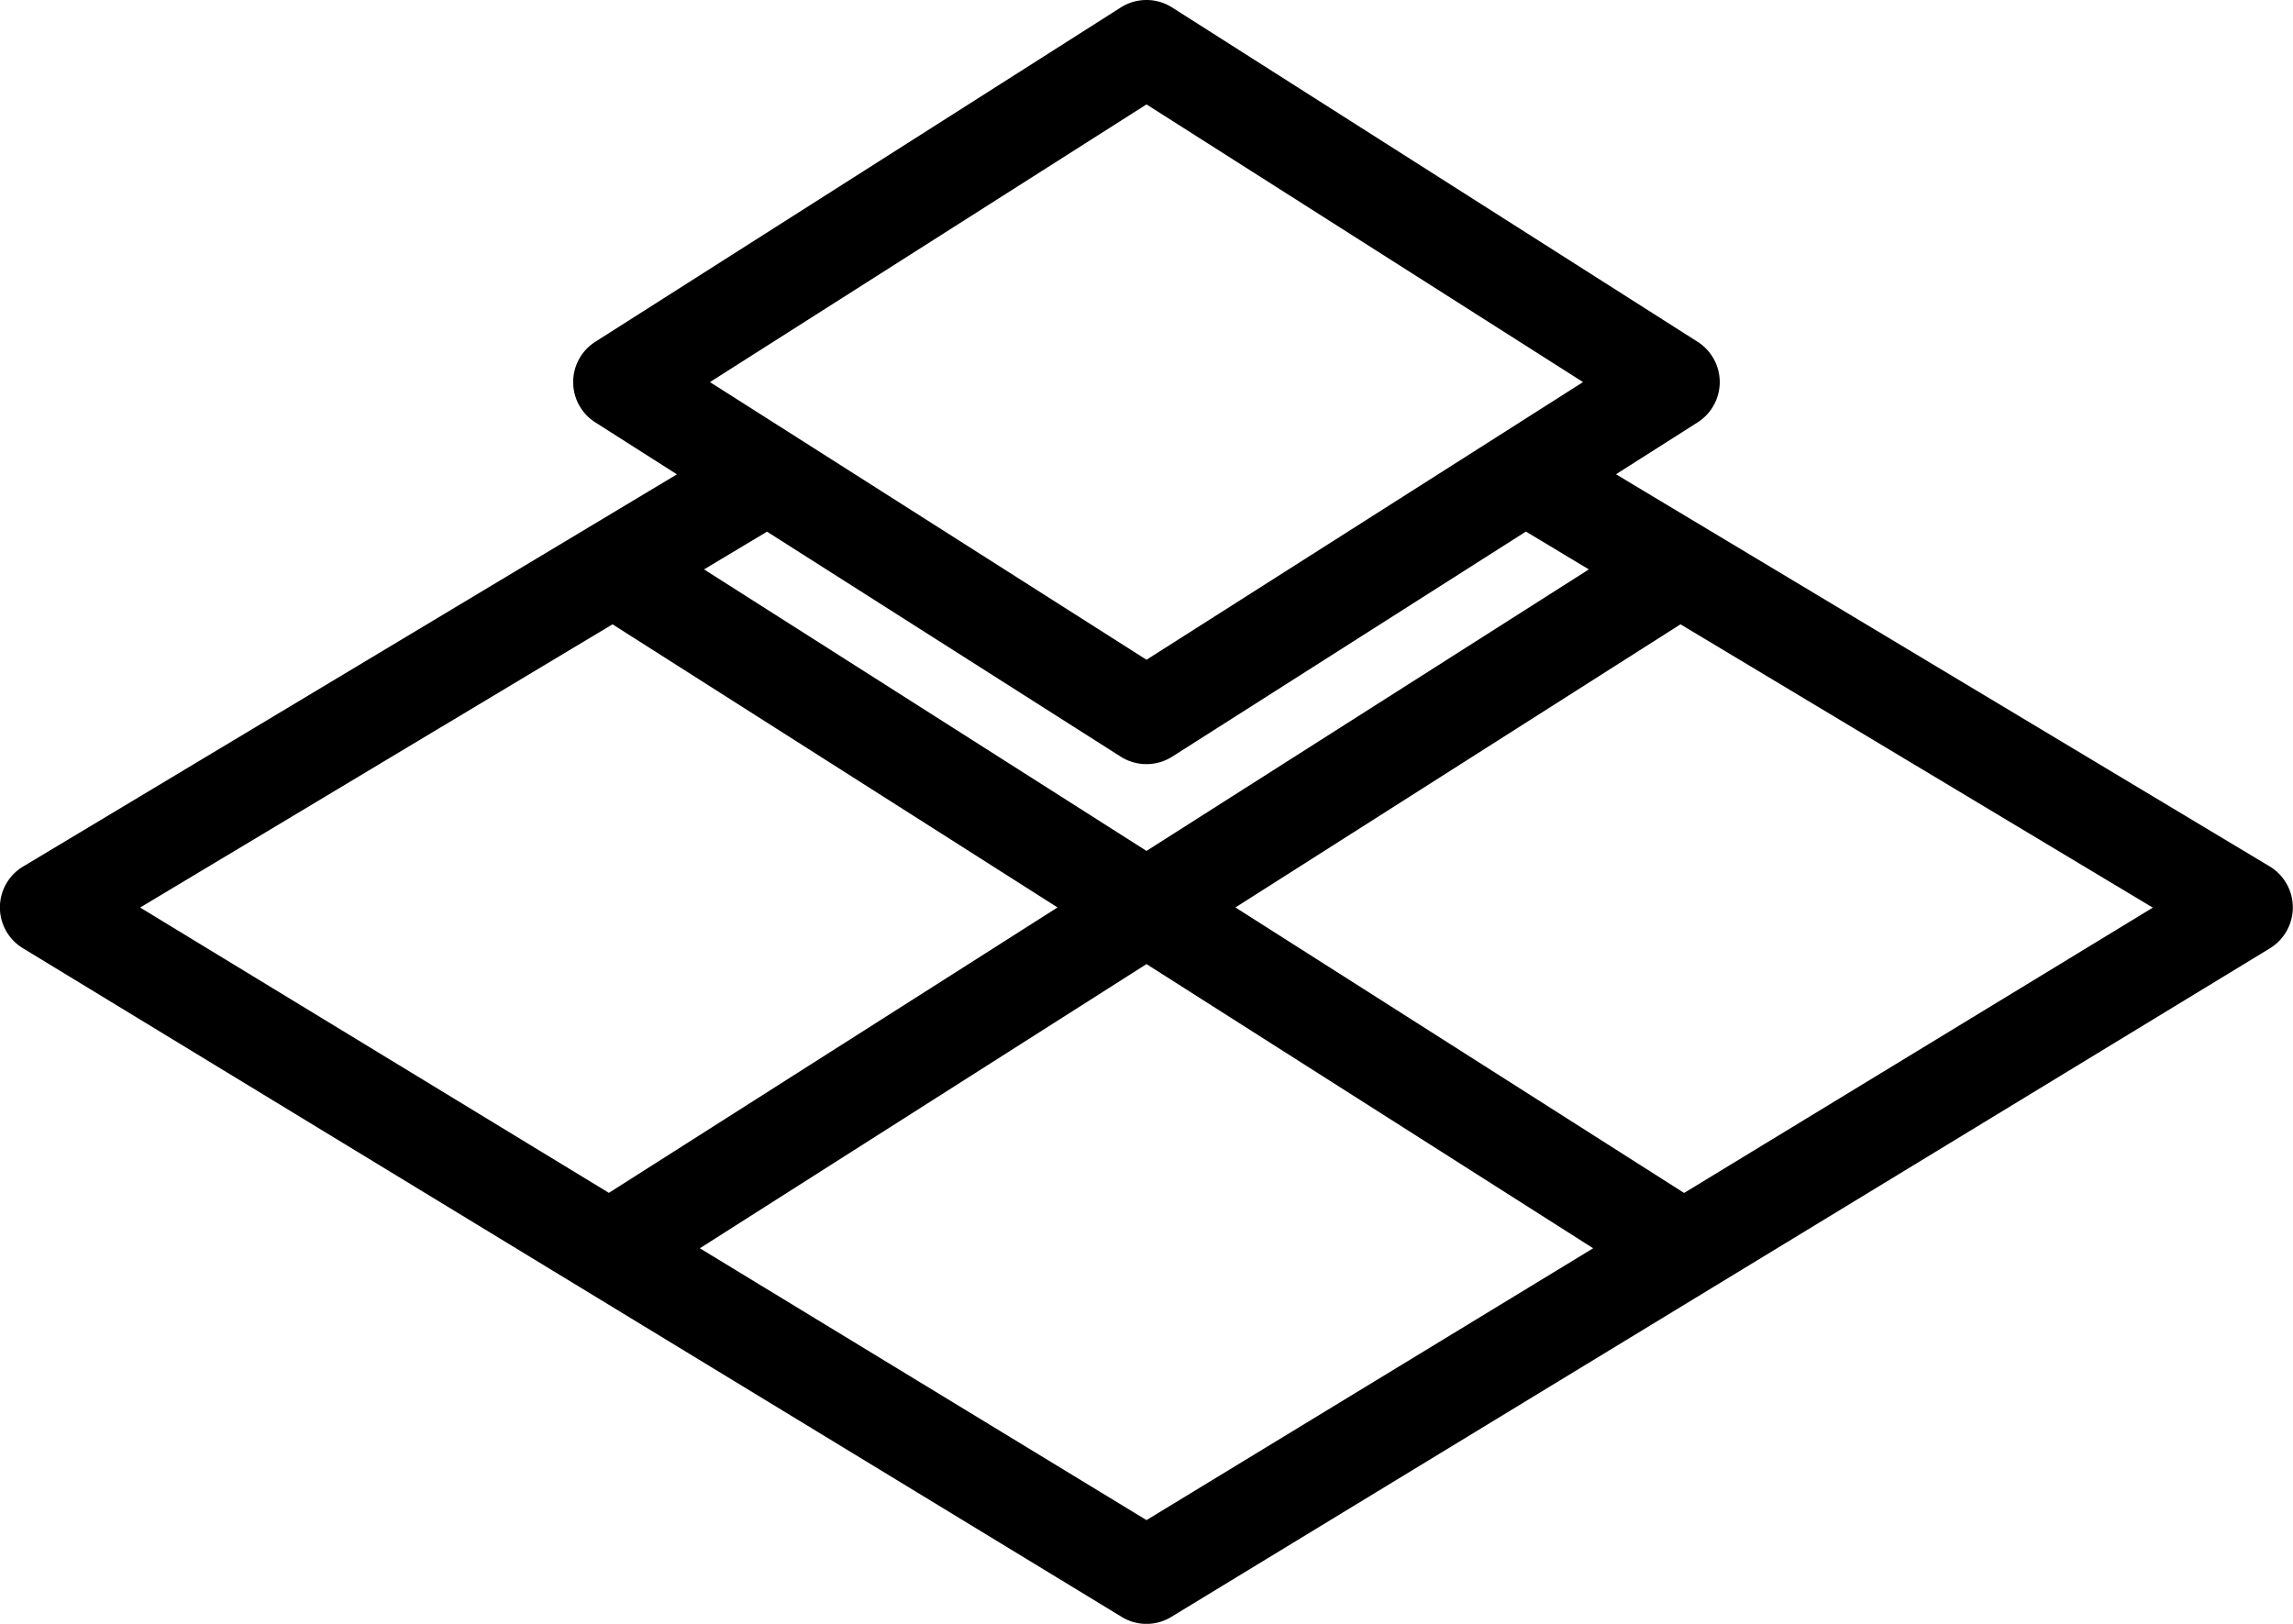 <svg xmlns="http://www.w3.org/2000/svg" width="24" height="17" viewBox="0 0 24 17"><g><g><path d="M17.627 12.489L12.931 9.5l4.658-2.964 4.944 2.966zM12 15.914l-4.675-2.846L12 10.093l4.675 2.975zM6.411 6.536L11.069 9.5l-4.696 2.988-4.906-2.987zm5.32 1.386a.503.503 0 0 0 .537 0l3.703-2.357.659.396L12 8.908 7.369 5.961l.659-.395zM12 1.093L16.569 4 12 6.907 7.431 4zm11.757 7.978l-6.843-4.106.854-.543a.5.5 0 0 0 0-.844l-5.5-3.5a.501.501 0 0 0-.537 0l-5.5 3.5a.5.5 0 0 0 0 .844l.854.544L.243 9.071a.499.499 0 0 0-.003.856l11.5 7a.497.497 0 0 0 .52 0l11.5-7a.502.502 0 0 0-.003-.856z"/></g></g></svg>